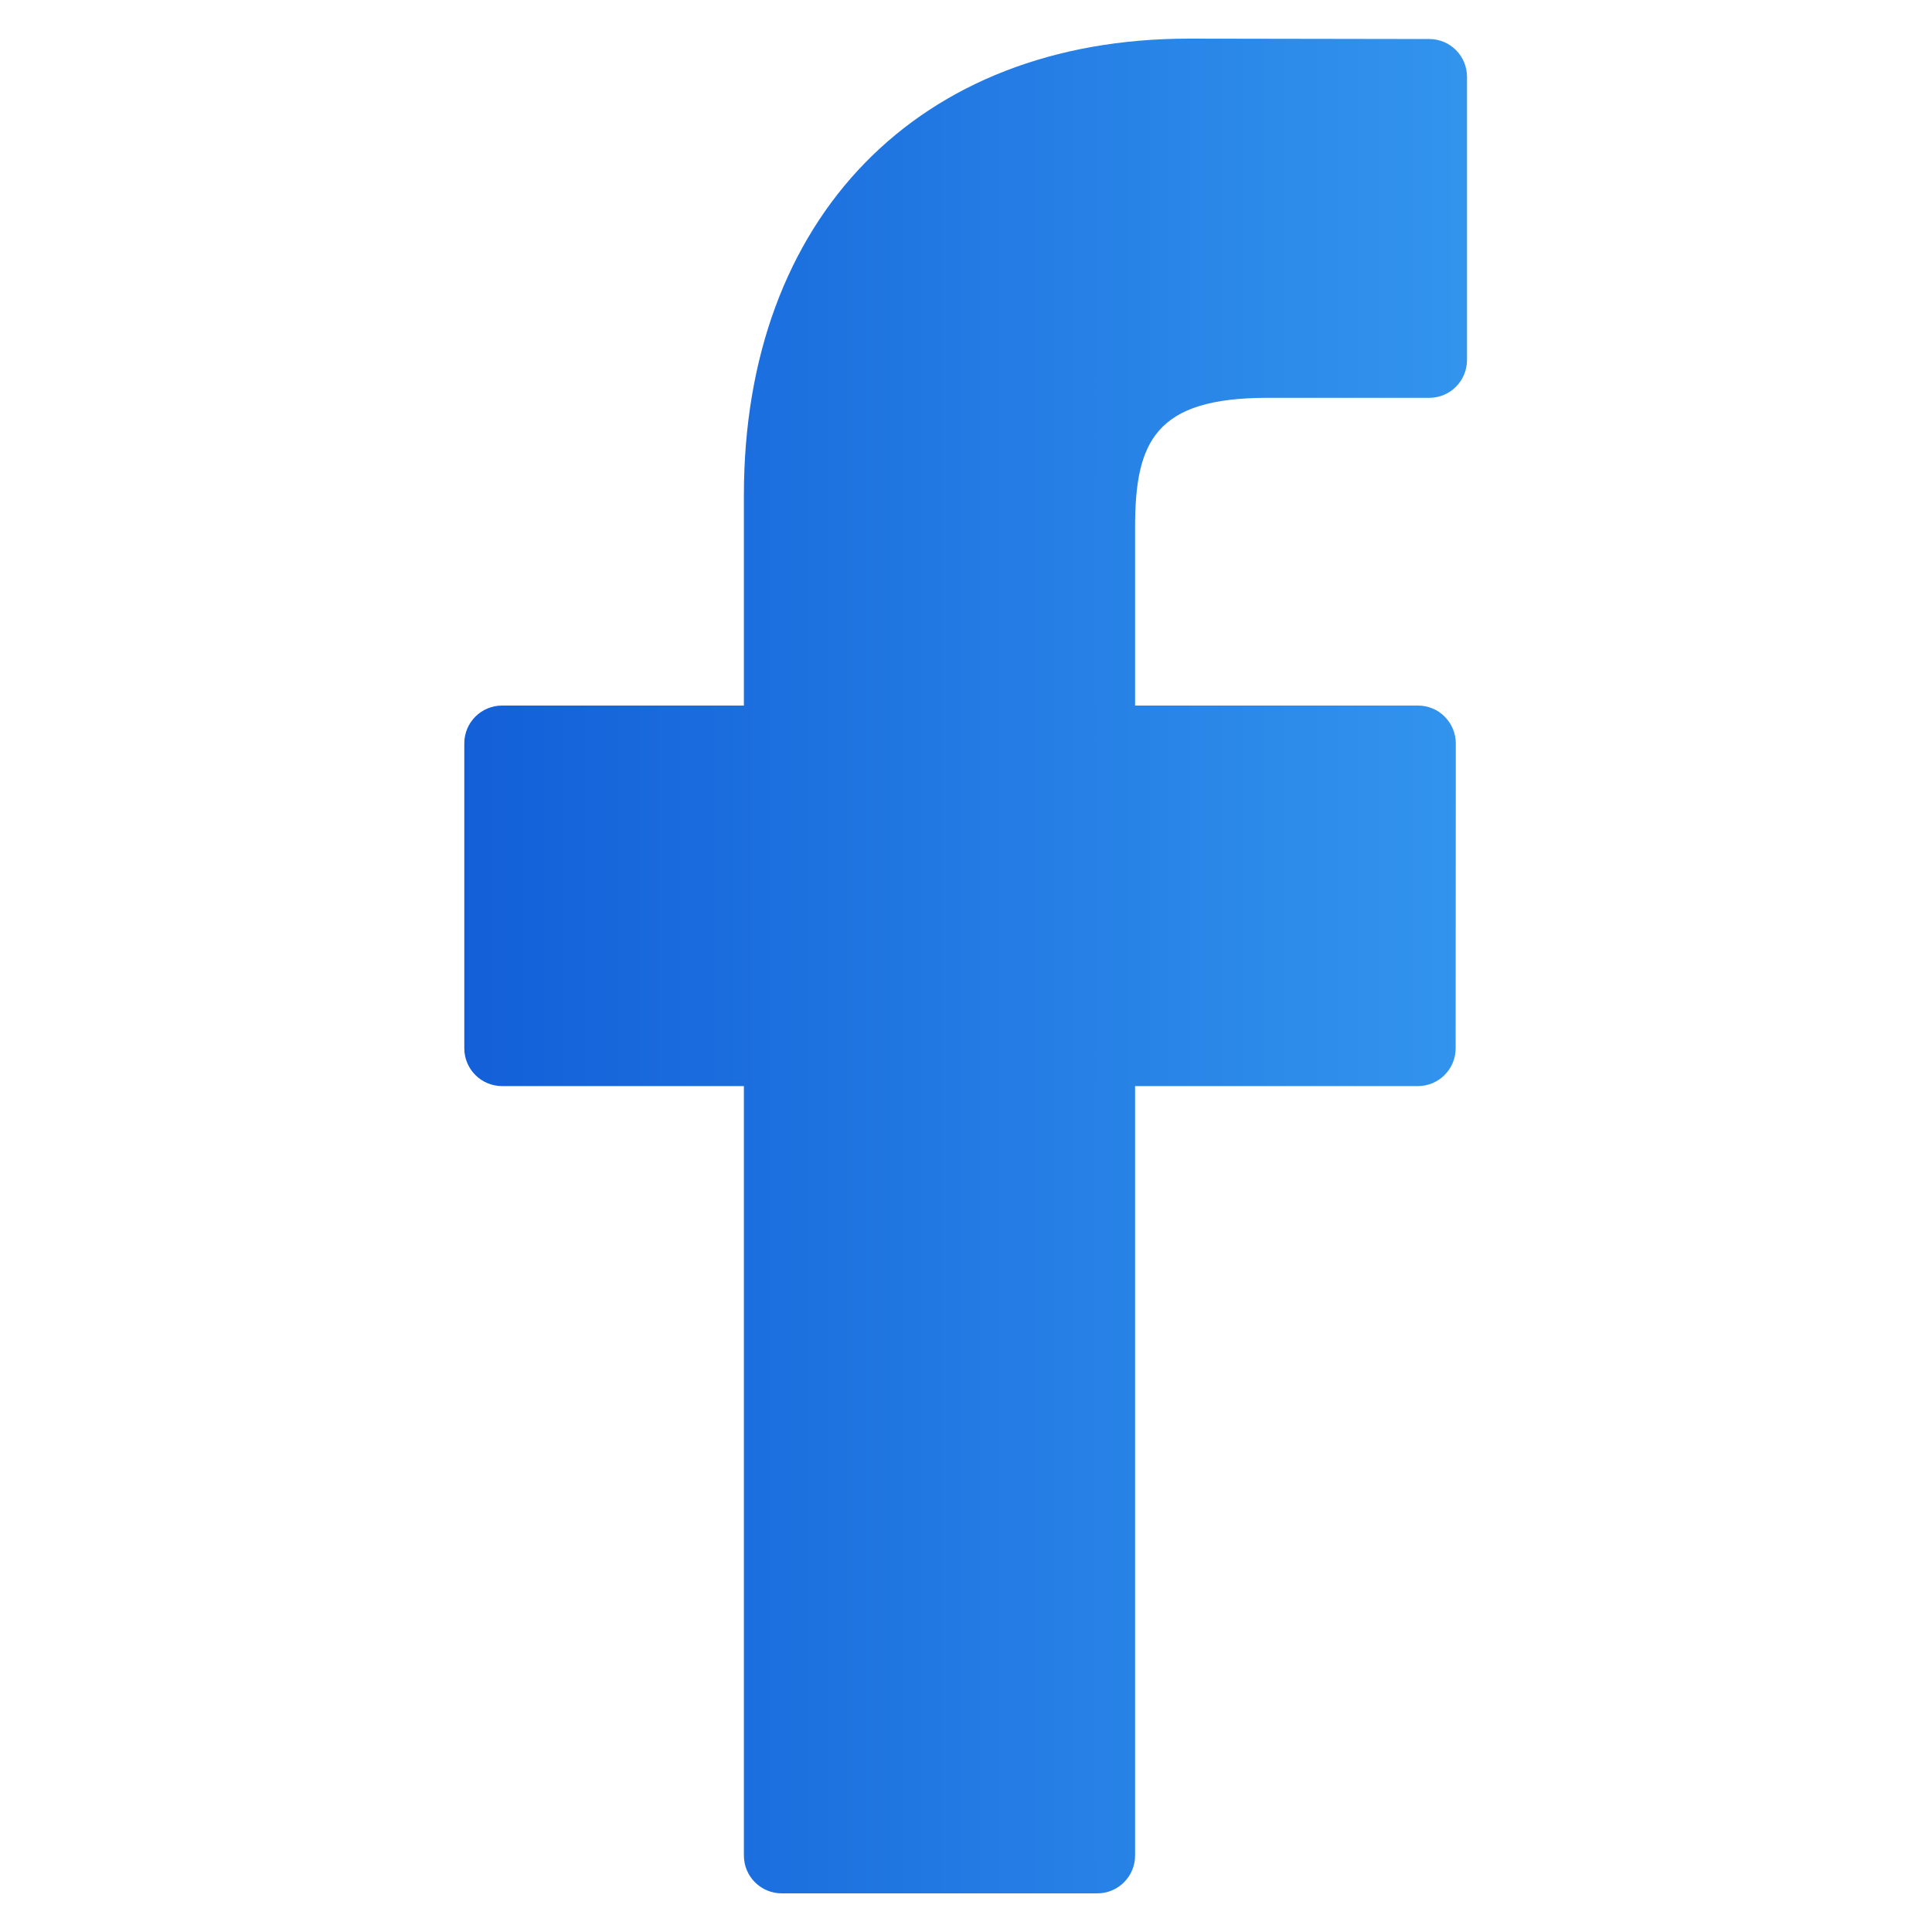 <svg width="25" height="25" viewBox="0 0 25 25" fill="none" xmlns="http://www.w3.org/2000/svg">
<g clip-path="url(#clip0_1818_73076)">
<path d="M18.495 0.505L15.383 0.5C11.886 0.5 9.626 2.818 9.626 6.406V9.13H6.497C6.227 9.13 6.008 9.349 6.008 9.619V13.565C6.008 13.835 6.227 14.054 6.497 14.054H9.626V24.011C9.626 24.281 9.845 24.5 10.116 24.5H14.199C14.469 24.5 14.688 24.281 14.688 24.011V14.054H18.347C18.617 14.054 18.836 13.835 18.836 13.565L18.838 9.619C18.838 9.489 18.786 9.365 18.694 9.273C18.603 9.181 18.478 9.13 18.348 9.13H14.688V6.821C14.688 5.712 14.952 5.148 16.398 5.148L18.494 5.148C18.765 5.148 18.983 4.928 18.983 4.658V0.994C18.983 0.724 18.765 0.505 18.495 0.505Z" fill="url(#paint0_linear_1818_73076)"/>
</g>
<defs>
<linearGradient id="paint0_linear_1818_73076" x1="0.535" y1="12.5" x2="22.572" y2="12.5" gradientUnits="userSpaceOnUse">
<stop offset="0.012" stop-color="#064AD0"/>
<stop offset="1" stop-color="#3BA3F3"/>
</linearGradient>
<clipPath id="clip0_1818_73076">
<rect width="24" height="24" fill="white" transform="translate(0.5 0.5)"/>
</clipPath>
</defs>
</svg>
